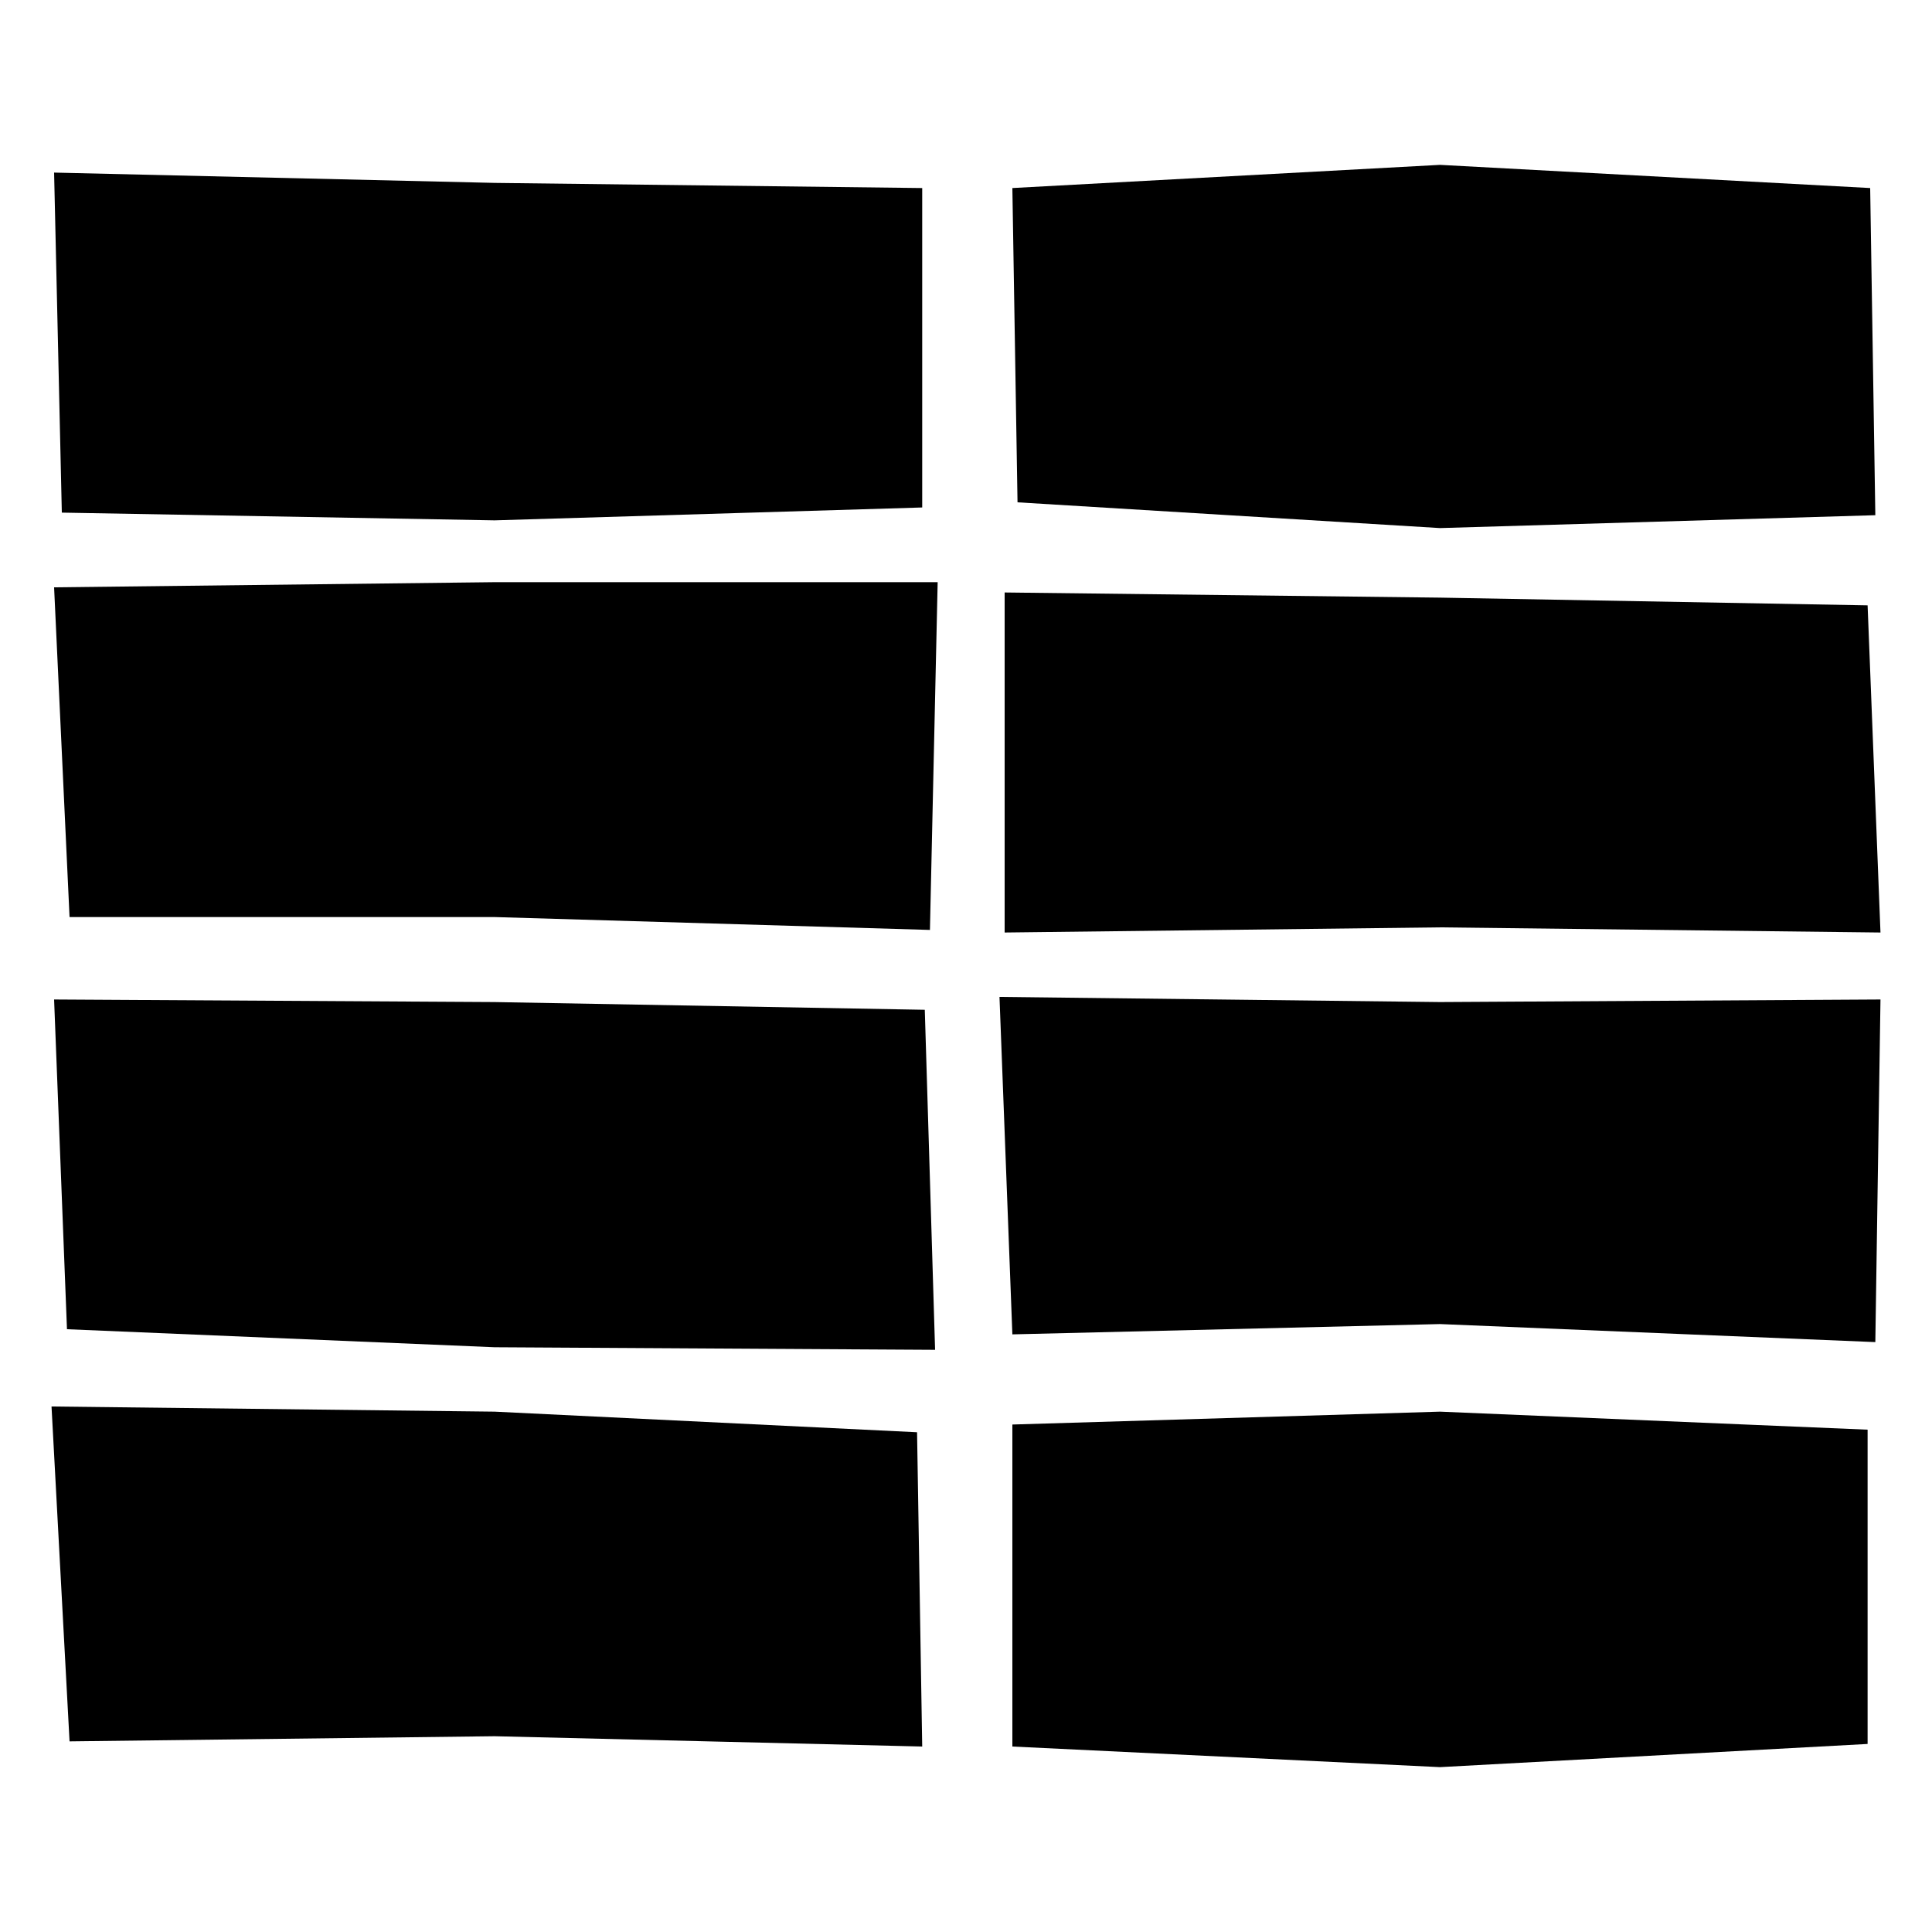 <?xml version="1.0" encoding="utf-8"?>
<!-- Generator: Adobe Illustrator 27.2.0, SVG Export Plug-In . SVG Version: 6.00 Build 0)  -->
<svg version="1.1" id="Layer_1" xmlns="http://www.w3.org/2000/svg" xmlns:xlink="http://www.w3.org/1999/xlink" x="0px" y="0px"
	 viewBox="0 0 75 75" style="enable-background:new 0 0 75 75;" xml:space="preserve">
<g>
	<g>
		<g>
			<polygon points="2.1,6.7 19.2,7.1 35.8,7.3 35.8,19.7 19.2,20.2 2.4,19.9 			"/>
		</g>
		<g>
			<polygon points="39.3,7.3 55.9,6.4 72.6,7.3 72.8,20 55.9,20.5 39.5,19.5 			"/>
		</g>
		<g>
			<polygon points="2.1,22.8 19.2,22.6 36.4,22.6 36.1,36.1 19.2,35.6 2.7,35.6 			"/>
		</g>
		<g>
			<polygon points="39,23 55.9,23.2 72.5,23.5 73,36.2 55.9,36 39,36.2 			"/>
		</g>
		<g>
			<polygon points="2.1,38.8 19.2,38.9 35.9,39.2 36.3,52.4 19.2,52.3 2.6,51.6 			"/>
		</g>
		<g>
			<polygon points="38.8,38.7 55.9,38.9 73,38.8 72.8,52.1 55.9,51.4 39.3,51.8 			"/>
		</g>
		<g>
			<polygon points="2,54.6 19.2,54.8 35.6,55.6 35.8,67.8 19.2,67.4 2.7,67.6 			"/>
		</g>
		<g>
			<polygon points="39.3,55.3 55.9,54.8 72.5,55.5 72.5,67.7 55.9,68.6 39.3,67.8 			"/>
		</g>
	</g>
</g>
</svg>
